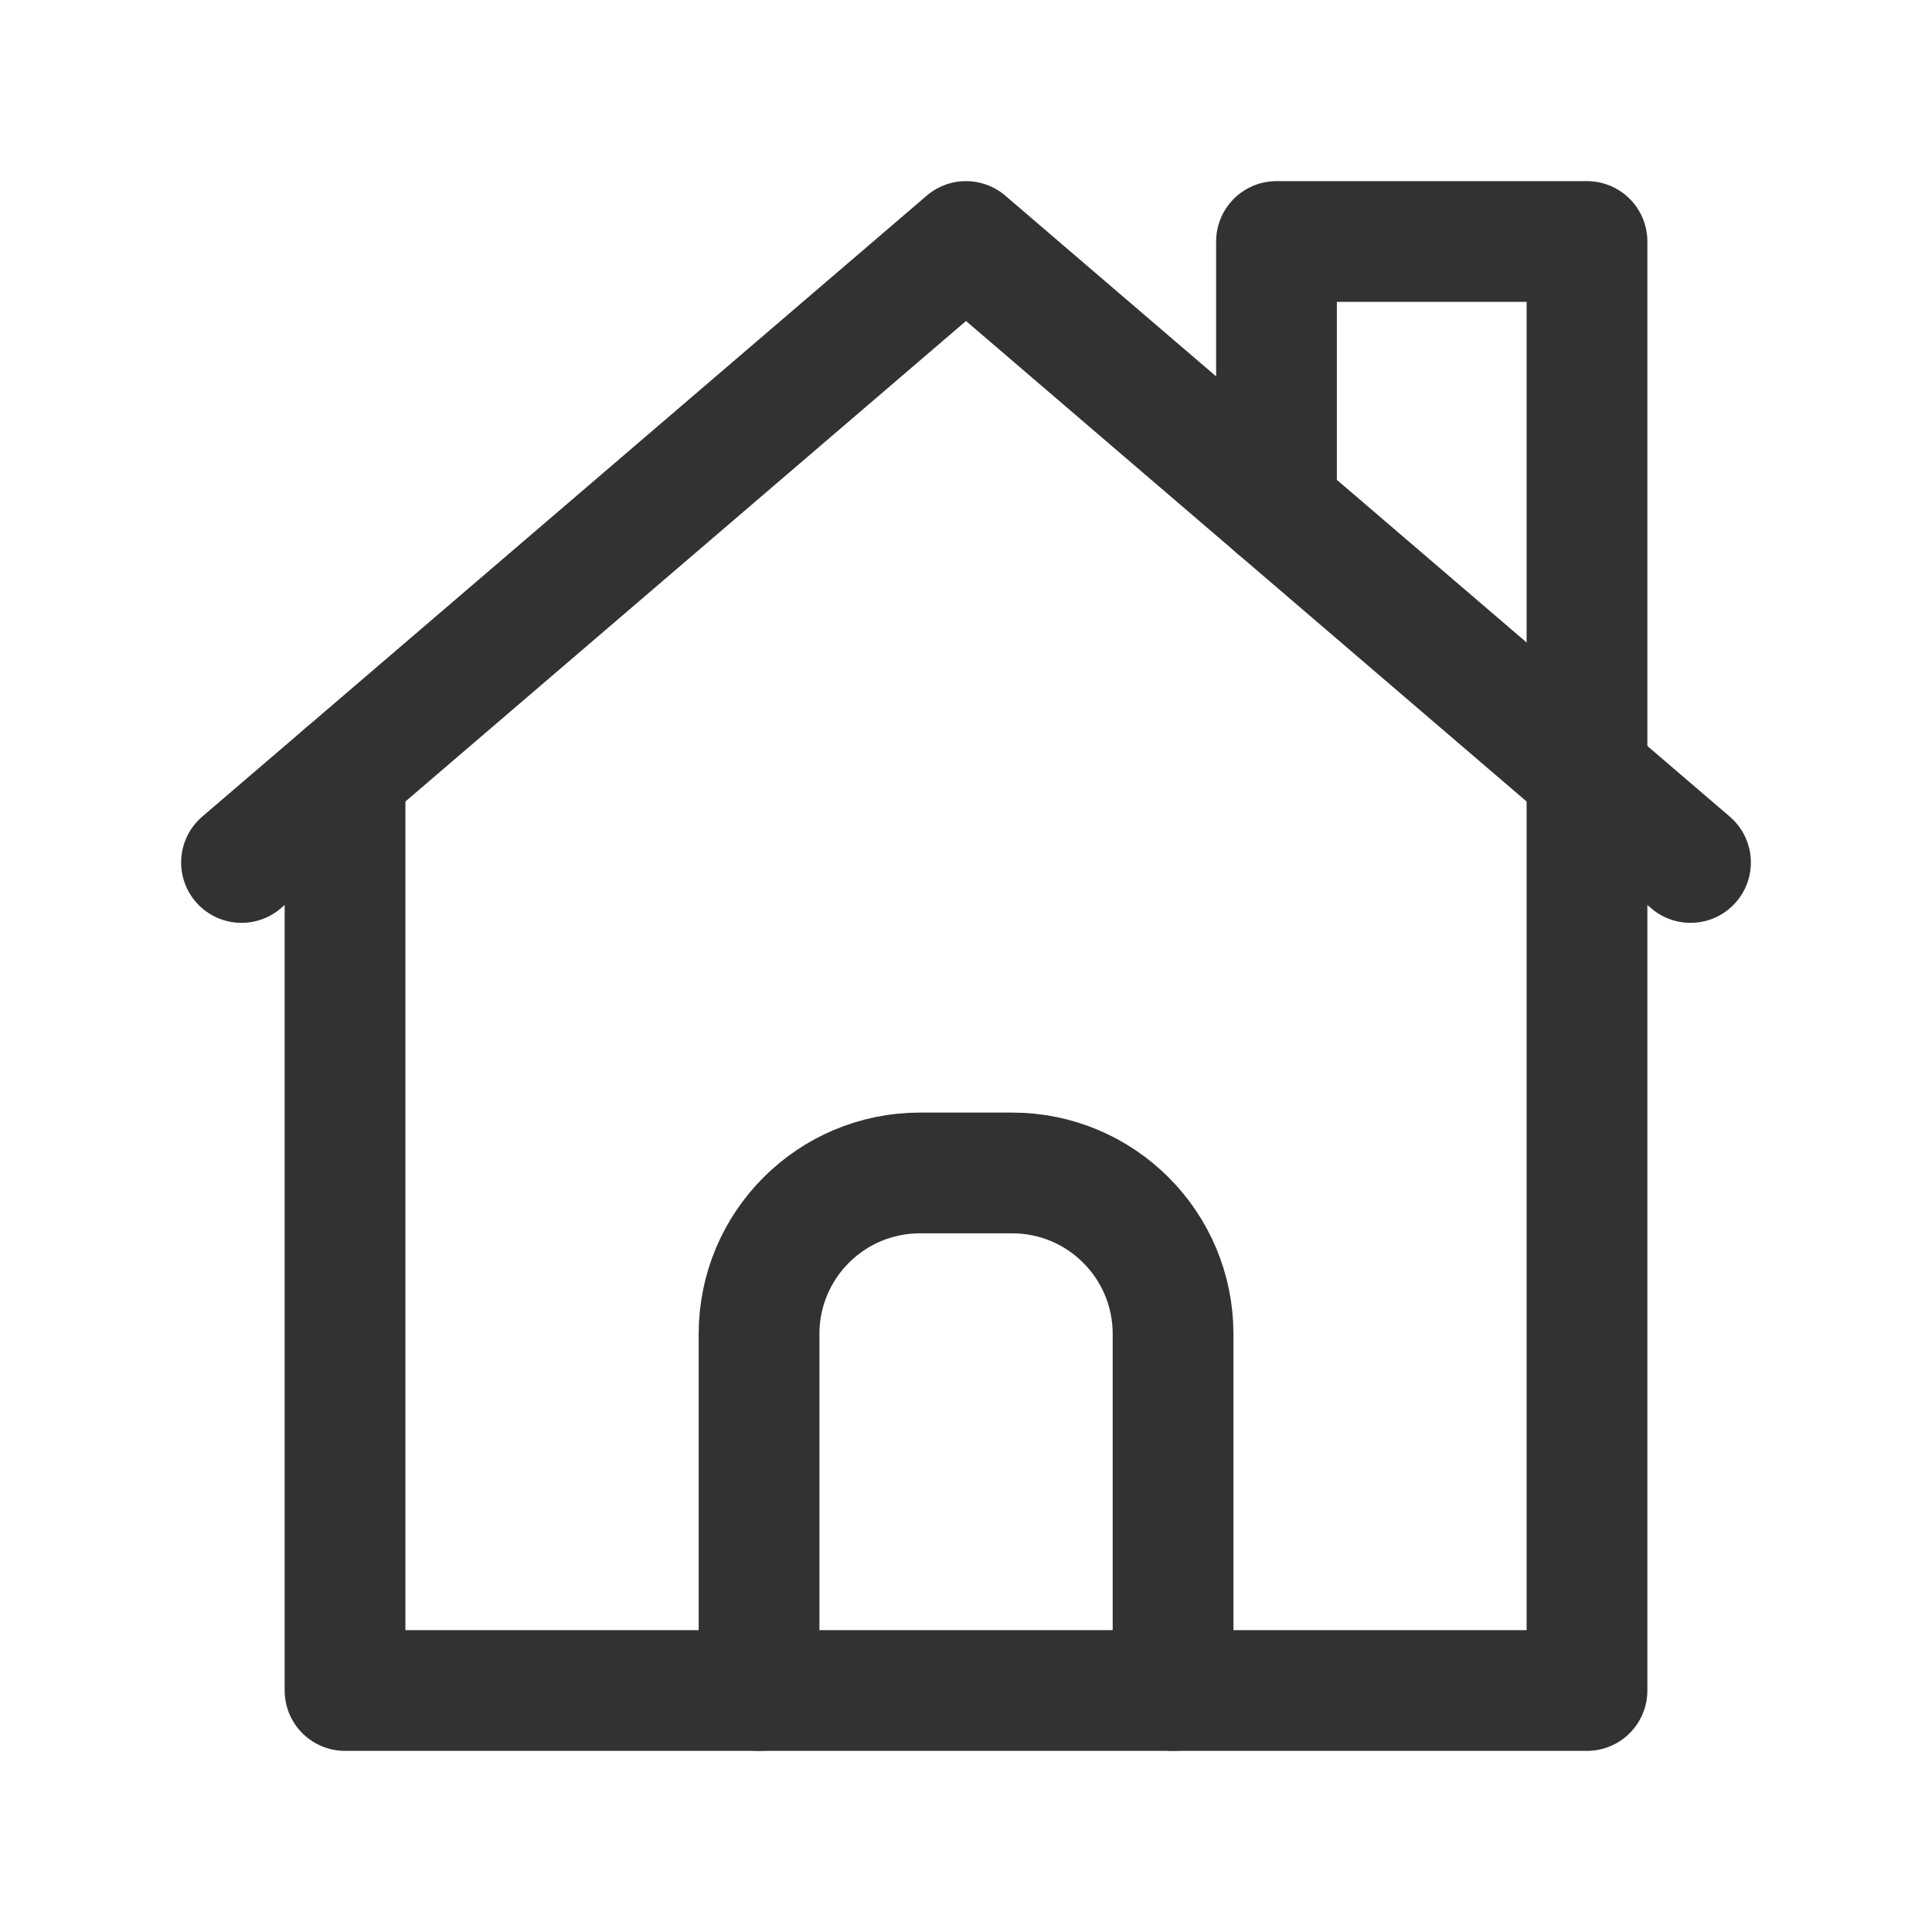 <svg width="104" height="104" viewBox="0 0 104 104" fill="none" xmlns="http://www.w3.org/2000/svg">
<path d="M13 46.427L52 13L91 46.427" stroke="#323232" stroke-width="6.5" stroke-linecap="round" stroke-linejoin="round"/>
<path d="M18.573 41.652V91H85.428V13H68.714V27.326" stroke="#323232" stroke-width="6.5" stroke-linecap="round" stroke-linejoin="round"/>
<path d="M40.86 90.999V71.807C40.86 67.019 44.738 63.14 49.526 63.14H54.48C59.268 63.14 63.146 67.019 63.146 71.807V90.999" stroke="#323232" stroke-width="6.5" stroke-linecap="round" stroke-linejoin="round"/>
</svg>
